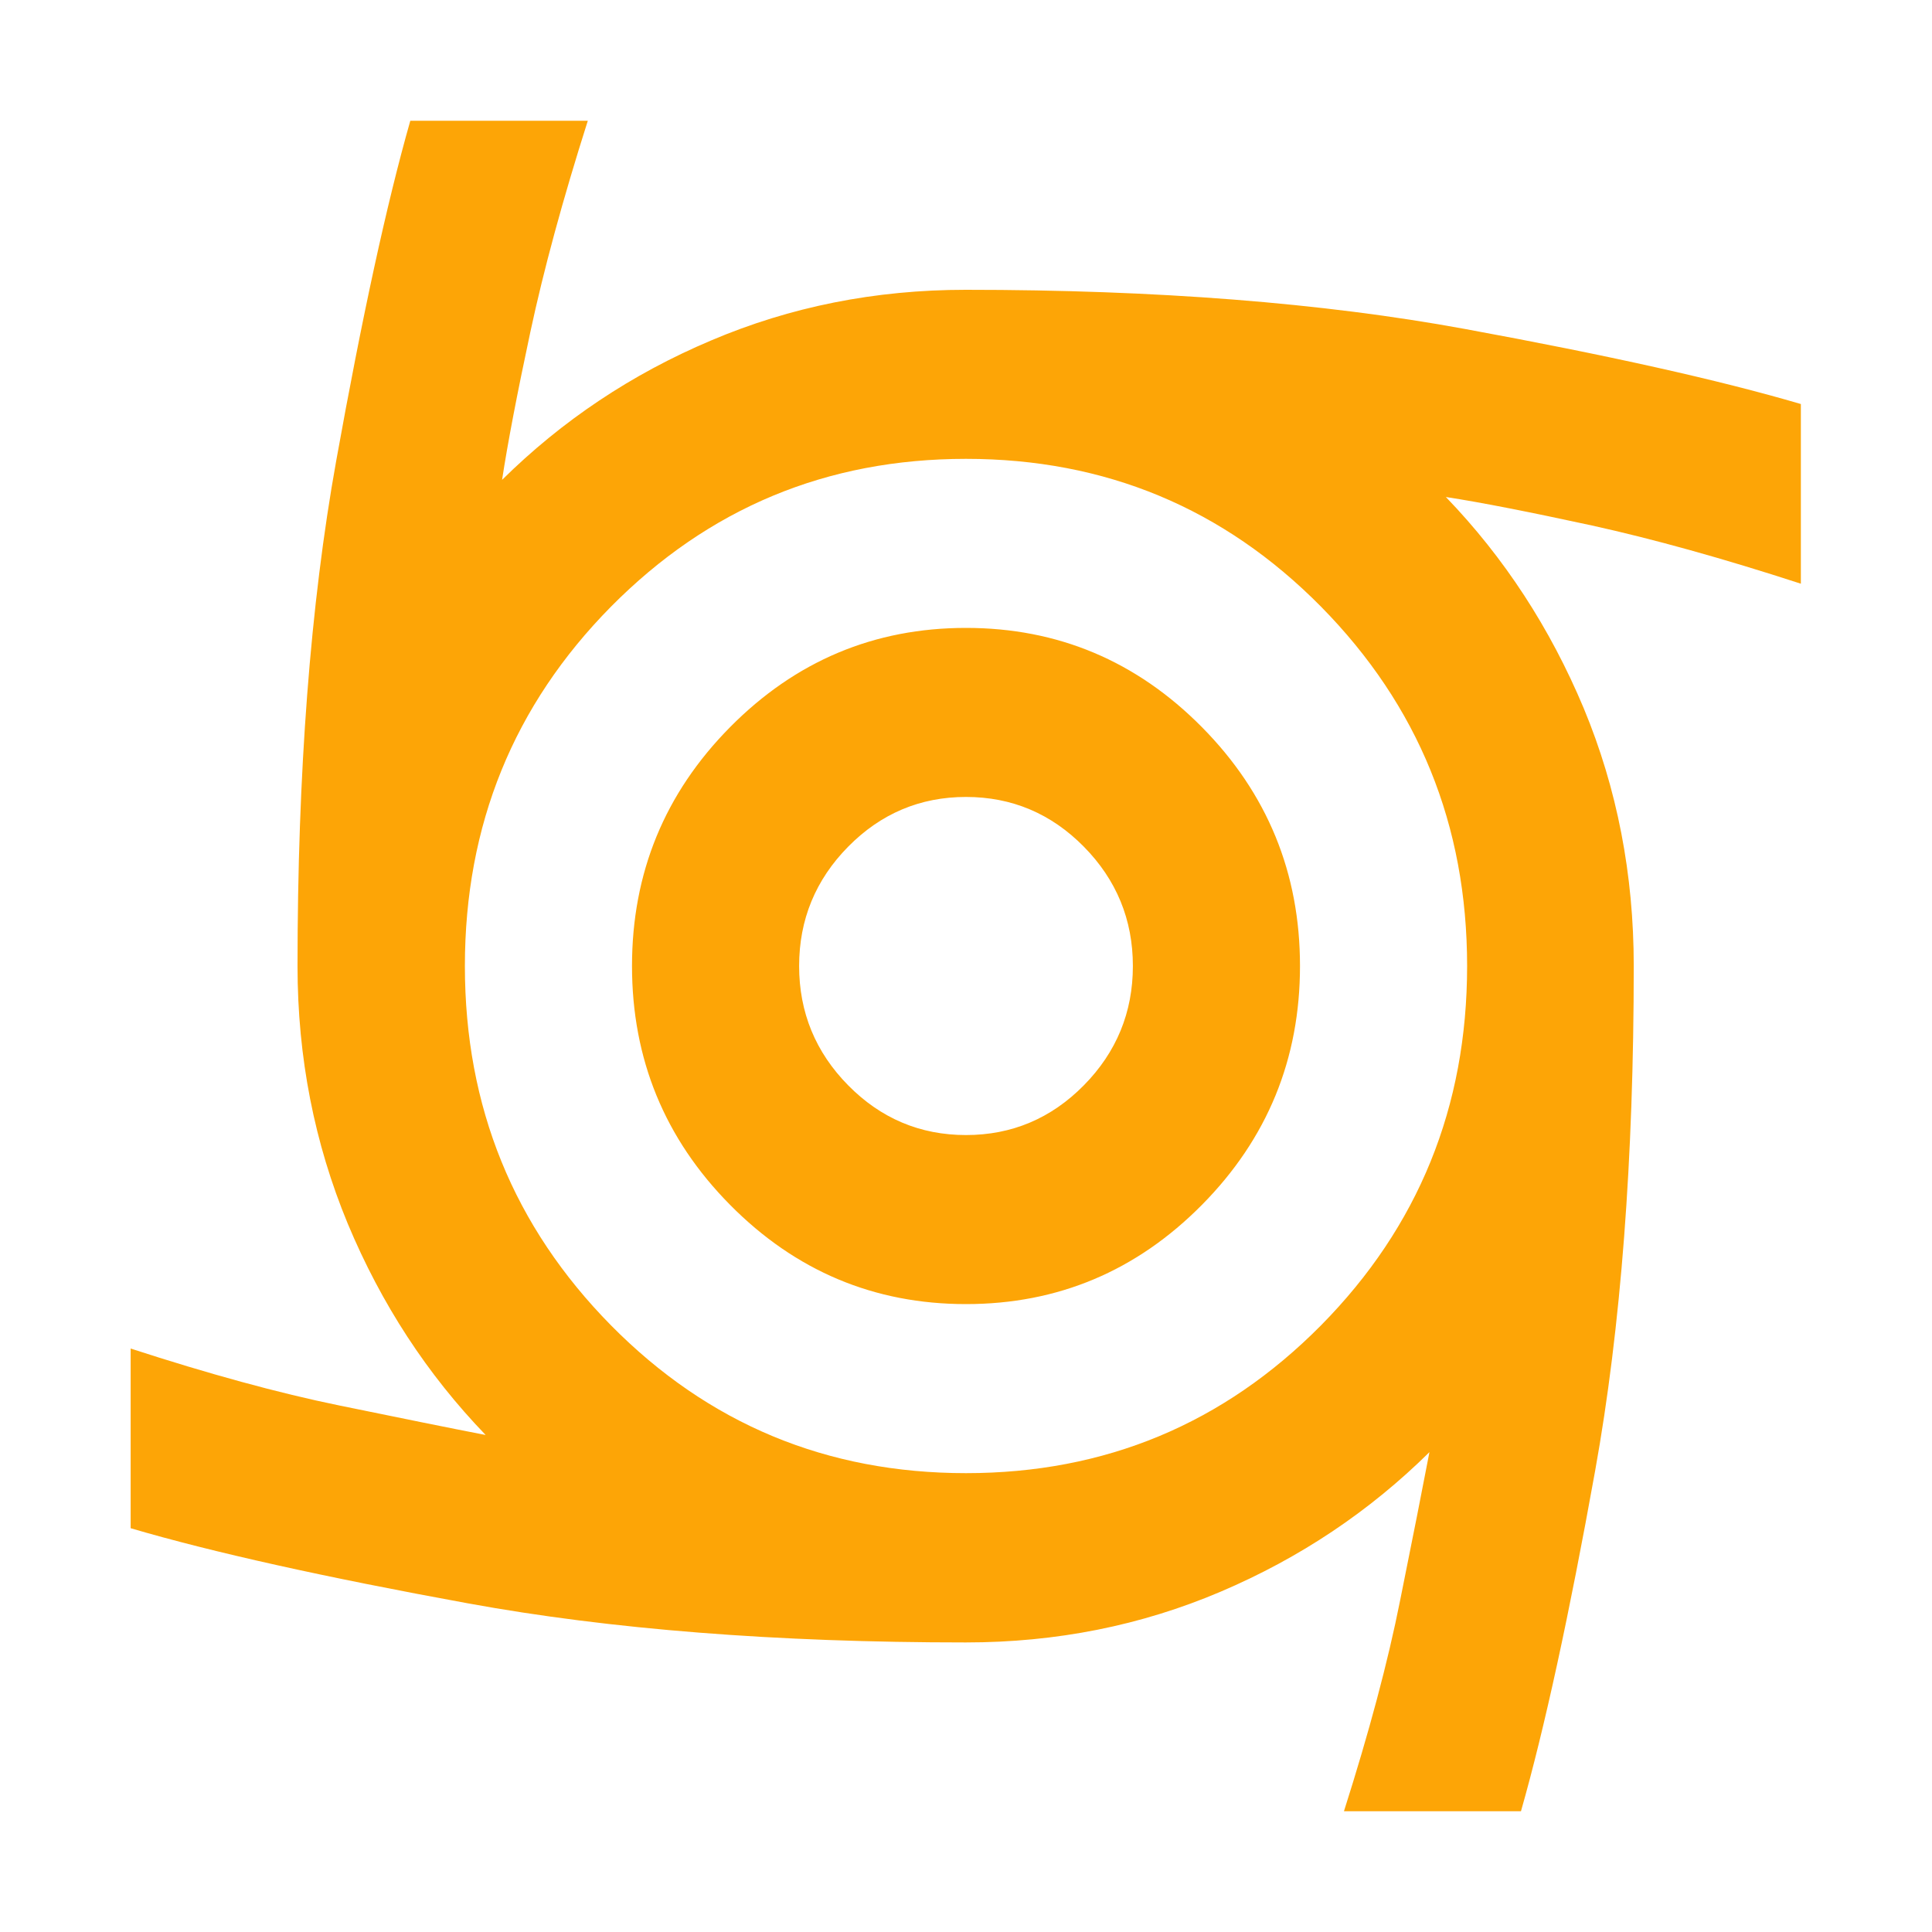 <?xml version="1.0" encoding="UTF-8"?>
<svg id="_Слой_1" data-name="Слой 1" xmlns="http://www.w3.org/2000/svg" viewBox="0 0 80 80">
  <defs>
    <style>
      .cls-1 {
        fill: #fda506;
        stroke-width: 0px;
      }
    </style>
  </defs>
  <path class="cls-1" d="m40,54c-3.8,0-7.06-1.37-9.77-4.11-2.71-2.74-4.06-6.04-4.06-9.89s1.35-7.15,4.06-9.89c2.71-2.74,5.97-4.11,9.77-4.11s7.06,1.37,9.77,4.11c2.71,2.74,4.06,6.04,4.06,9.89s-1.35,7.15-4.06,9.89c-2.71,2.74-5.97,4.11-9.77,4.11Zm0-7c1.9,0,3.53-.69,4.88-2.06,1.35-1.37,2.03-3.02,2.03-4.94s-.68-3.57-2.03-4.94c-1.35-1.37-2.98-2.06-4.88-2.06s-3.53.69-4.88,2.06c-1.35,1.37-2.03,3.02-2.03,4.94s.68,3.57,2.03,4.94c1.35,1.37,2.98,2.06,4.88,2.06Zm15.65,28c1.04-3.27,1.82-6.18,2.33-8.75.52-2.57.92-4.61,1.21-6.12-2.48,2.45-5.36,4.38-8.65,5.78-3.29,1.4-6.8,2.1-10.55,2.1-7.84,0-14.71-.54-20.62-1.62-5.91-1.08-10.56-2.11-13.96-3.11v-7.44c3.23,1.05,6.11,1.84,8.65,2.36,2.54.52,4.55.93,6.05,1.22-2.42-2.51-4.32-5.42-5.71-8.75-1.38-3.33-2.08-6.88-2.08-10.67,0-7.99.53-14.96,1.6-20.91,1.07-5.95,2.09-10.65,3.07-14.09h7.35c-1.04,3.27-1.83,6.18-2.38,8.75-.55,2.57-.94,4.61-1.17,6.12,2.48-2.45,5.36-4.38,8.65-5.77,3.29-1.4,6.8-2.1,10.55-2.1,7.9,0,14.78.54,20.66,1.62,5.88,1.08,10.52,2.11,13.92,3.11v7.44c-3.23-1.05-6.11-1.85-8.65-2.41-2.54-.55-4.55-.95-6.05-1.18,2.42,2.51,4.32,5.43,5.71,8.75,1.38,3.32,2.07,6.88,2.07,10.67,0,7.99-.53,14.96-1.6,20.91-1.07,5.95-2.09,10.65-3.07,14.09h-7.35Zm-15.65-14c5.76,0,10.66-2.04,14.7-6.12,4.03-4.08,6.05-9.04,6.05-14.88s-2.02-10.79-6.05-14.88c-4.03-4.08-8.93-6.12-14.7-6.12s-10.66,2.04-14.7,6.12c-4.03,4.08-6.05,9.04-6.05,14.88s2.02,10.79,6.05,14.88c4.03,4.08,8.93,6.12,14.7,6.12Z"/>
</svg>